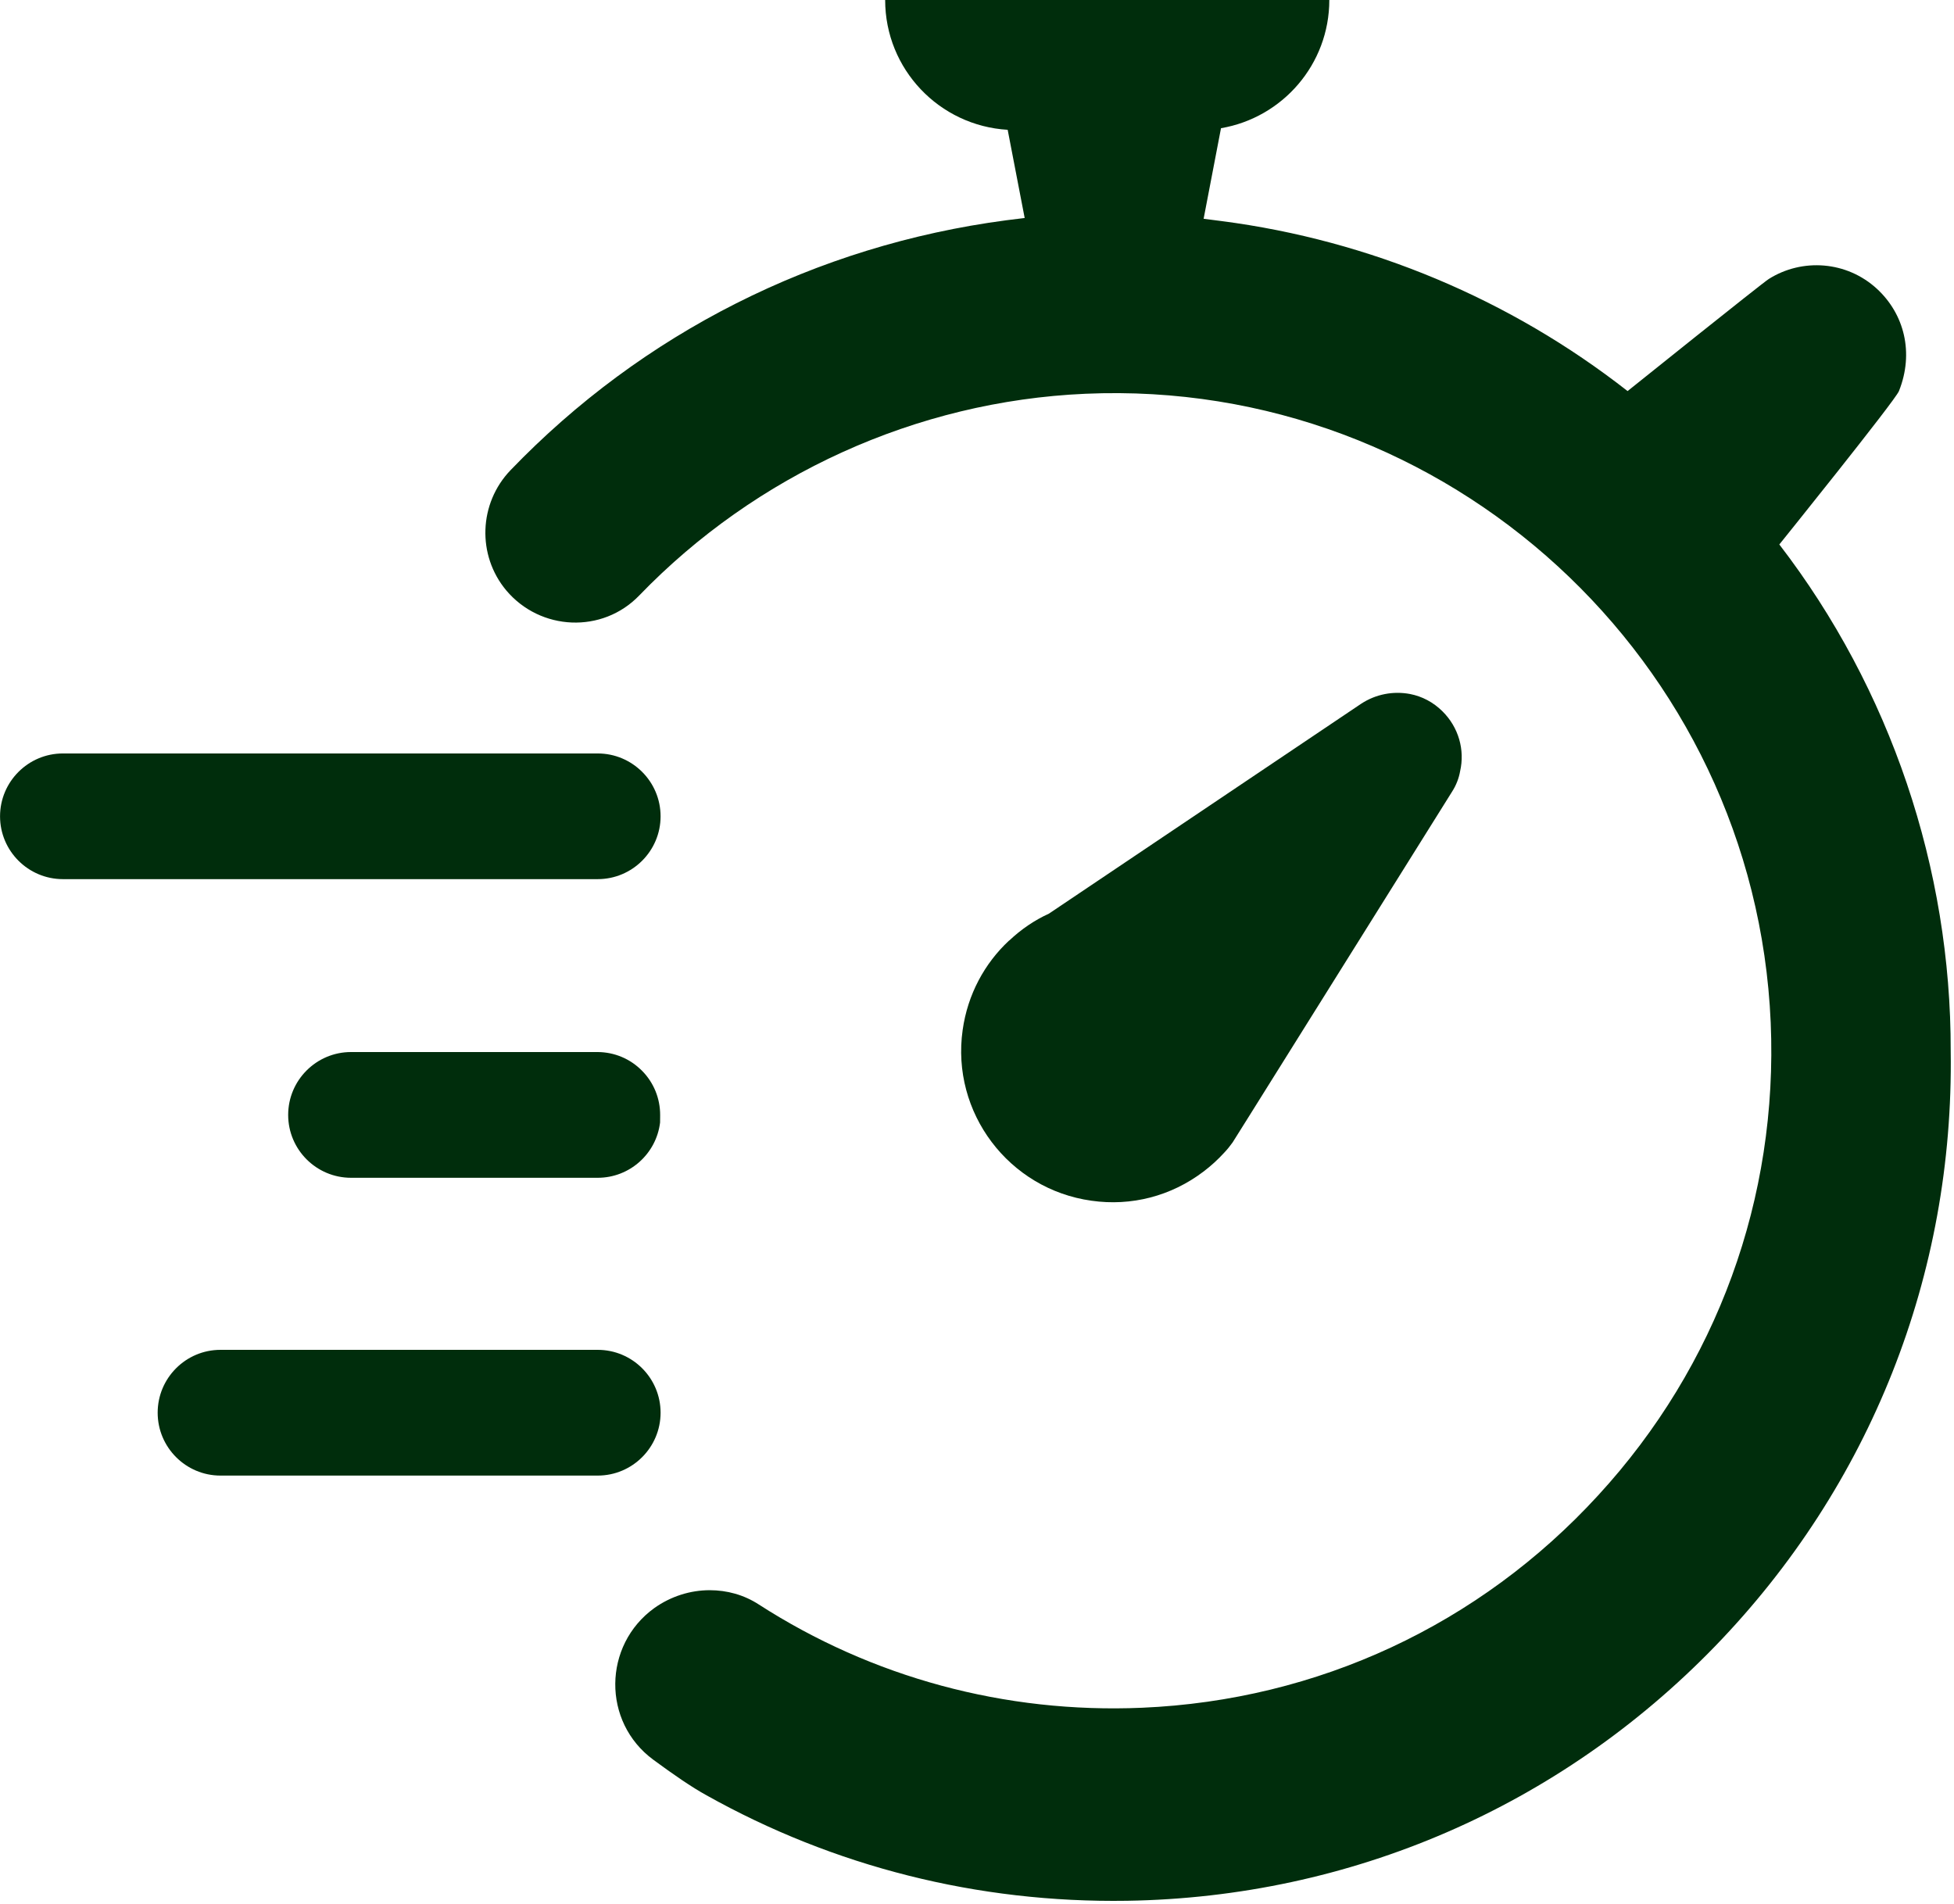 <?xml version="1.0" encoding="UTF-8" standalone="no"?><svg xmlns="http://www.w3.org/2000/svg" xmlns:xlink="http://www.w3.org/1999/xlink" fill="#000000" height="121.6" preserveAspectRatio="xMidYMid meet" version="1" viewBox="37.7 39.3 124.8 121.6" width="124.8" zoomAndPan="magnify"><g fill="#002d0c" id="change1_1"><path d="M 79.891 91.438 C 79.891 89.223 78.09 87.422 75.875 87.422 L 41.719 87.422 C 39.504 87.422 37.703 89.223 37.703 91.438 C 37.703 93.648 39.504 95.449 41.719 95.449 L 75.875 95.449 C 78.09 95.449 79.891 93.648 79.891 91.438" fill="inherit"/><path d="M 79.891 129.527 C 79.891 127.312 78.09 125.512 75.875 125.512 L 51.781 125.512 C 49.57 125.512 47.77 127.312 47.77 129.527 C 47.77 131.742 49.57 133.543 51.781 133.543 L 75.875 133.543 C 78.09 133.543 79.891 131.742 79.891 129.527" fill="inherit"/><path d="M 75.875 106.492 L 60.121 106.492 C 57.906 106.492 56.105 108.293 56.105 110.508 C 56.105 112.723 57.906 114.523 60.121 114.523 L 75.875 114.523 C 77.926 114.523 79.621 112.98 79.859 110.992 L 79.863 110.527 C 79.867 109.457 79.457 108.445 78.703 107.684 C 77.949 106.918 76.941 106.5 75.875 106.492" fill="inherit"/><path d="M 151.344 74.074 C 151.344 74.074 158.758 64.867 158.984 64.277 C 159.961 61.828 159.32 59.352 157.578 57.746 C 155.641 55.965 152.801 55.777 150.672 57.117 C 150.246 57.383 141.652 64.277 141.652 64.277 C 134.145 58.402 125.188 54.652 115.738 53.422 L 114.574 53.273 L 115.684 47.488 C 119.609 46.82 122.602 43.41 122.602 39.297 L 94.234 39.297 C 94.234 43.723 97.695 47.332 102.059 47.59 L 103.145 53.223 L 101.98 53.367 C 89.785 54.977 78.719 60.582 70.301 69.336 C 68.277 71.449 68.156 74.758 70.031 77.004 C 72.215 79.602 76.176 79.777 78.531 77.328 C 85.961 69.633 96.199 64.922 107.027 64.449 C 130.129 63.434 149.789 81.461 150.793 104.605 C 151.273 115.809 147.367 126.543 139.777 134.801 C 132.203 143.07 121.855 147.891 110.641 148.371 C 101.875 148.746 93.387 146.43 86.16 141.773 C 85.211 141.156 84.125 140.863 83.027 140.863 C 81.797 140.863 80.551 141.25 79.496 142 C 76.203 144.371 76.148 149.281 79.426 151.691 C 80.699 152.629 81.879 153.445 82.828 153.965 C 90.938 158.504 100.121 160.848 109.691 160.699 C 123.957 160.473 137.289 154.703 147.234 144.449 C 157.164 134.199 162.504 120.691 162.289 106.426 C 162.316 94.766 158.438 83.297 151.344 74.074" fill="inherit"/><path d="M 114.562 114.129 C 115.043 113.766 115.484 113.363 115.887 112.922 C 116.086 112.711 116.262 112.496 116.422 112.27 L 117.398 110.715 L 130.434 89.875 C 130.703 89.461 130.879 89.004 130.957 88.551 C 131.266 87.199 130.863 85.754 129.832 84.734 C 129.242 84.145 128.52 83.773 127.758 83.625 C 126.699 83.426 125.578 83.625 124.625 84.254 L 104.695 97.652 C 103.762 98.078 102.918 98.656 102.168 99.363 L 102.141 99.379 C 100.59 100.824 99.504 102.805 99.184 105.082 C 98.434 110.355 102.129 115.254 107.414 115.988 C 109.957 116.352 112.5 115.695 114.562 114.129" fill="inherit"/></g></svg>
